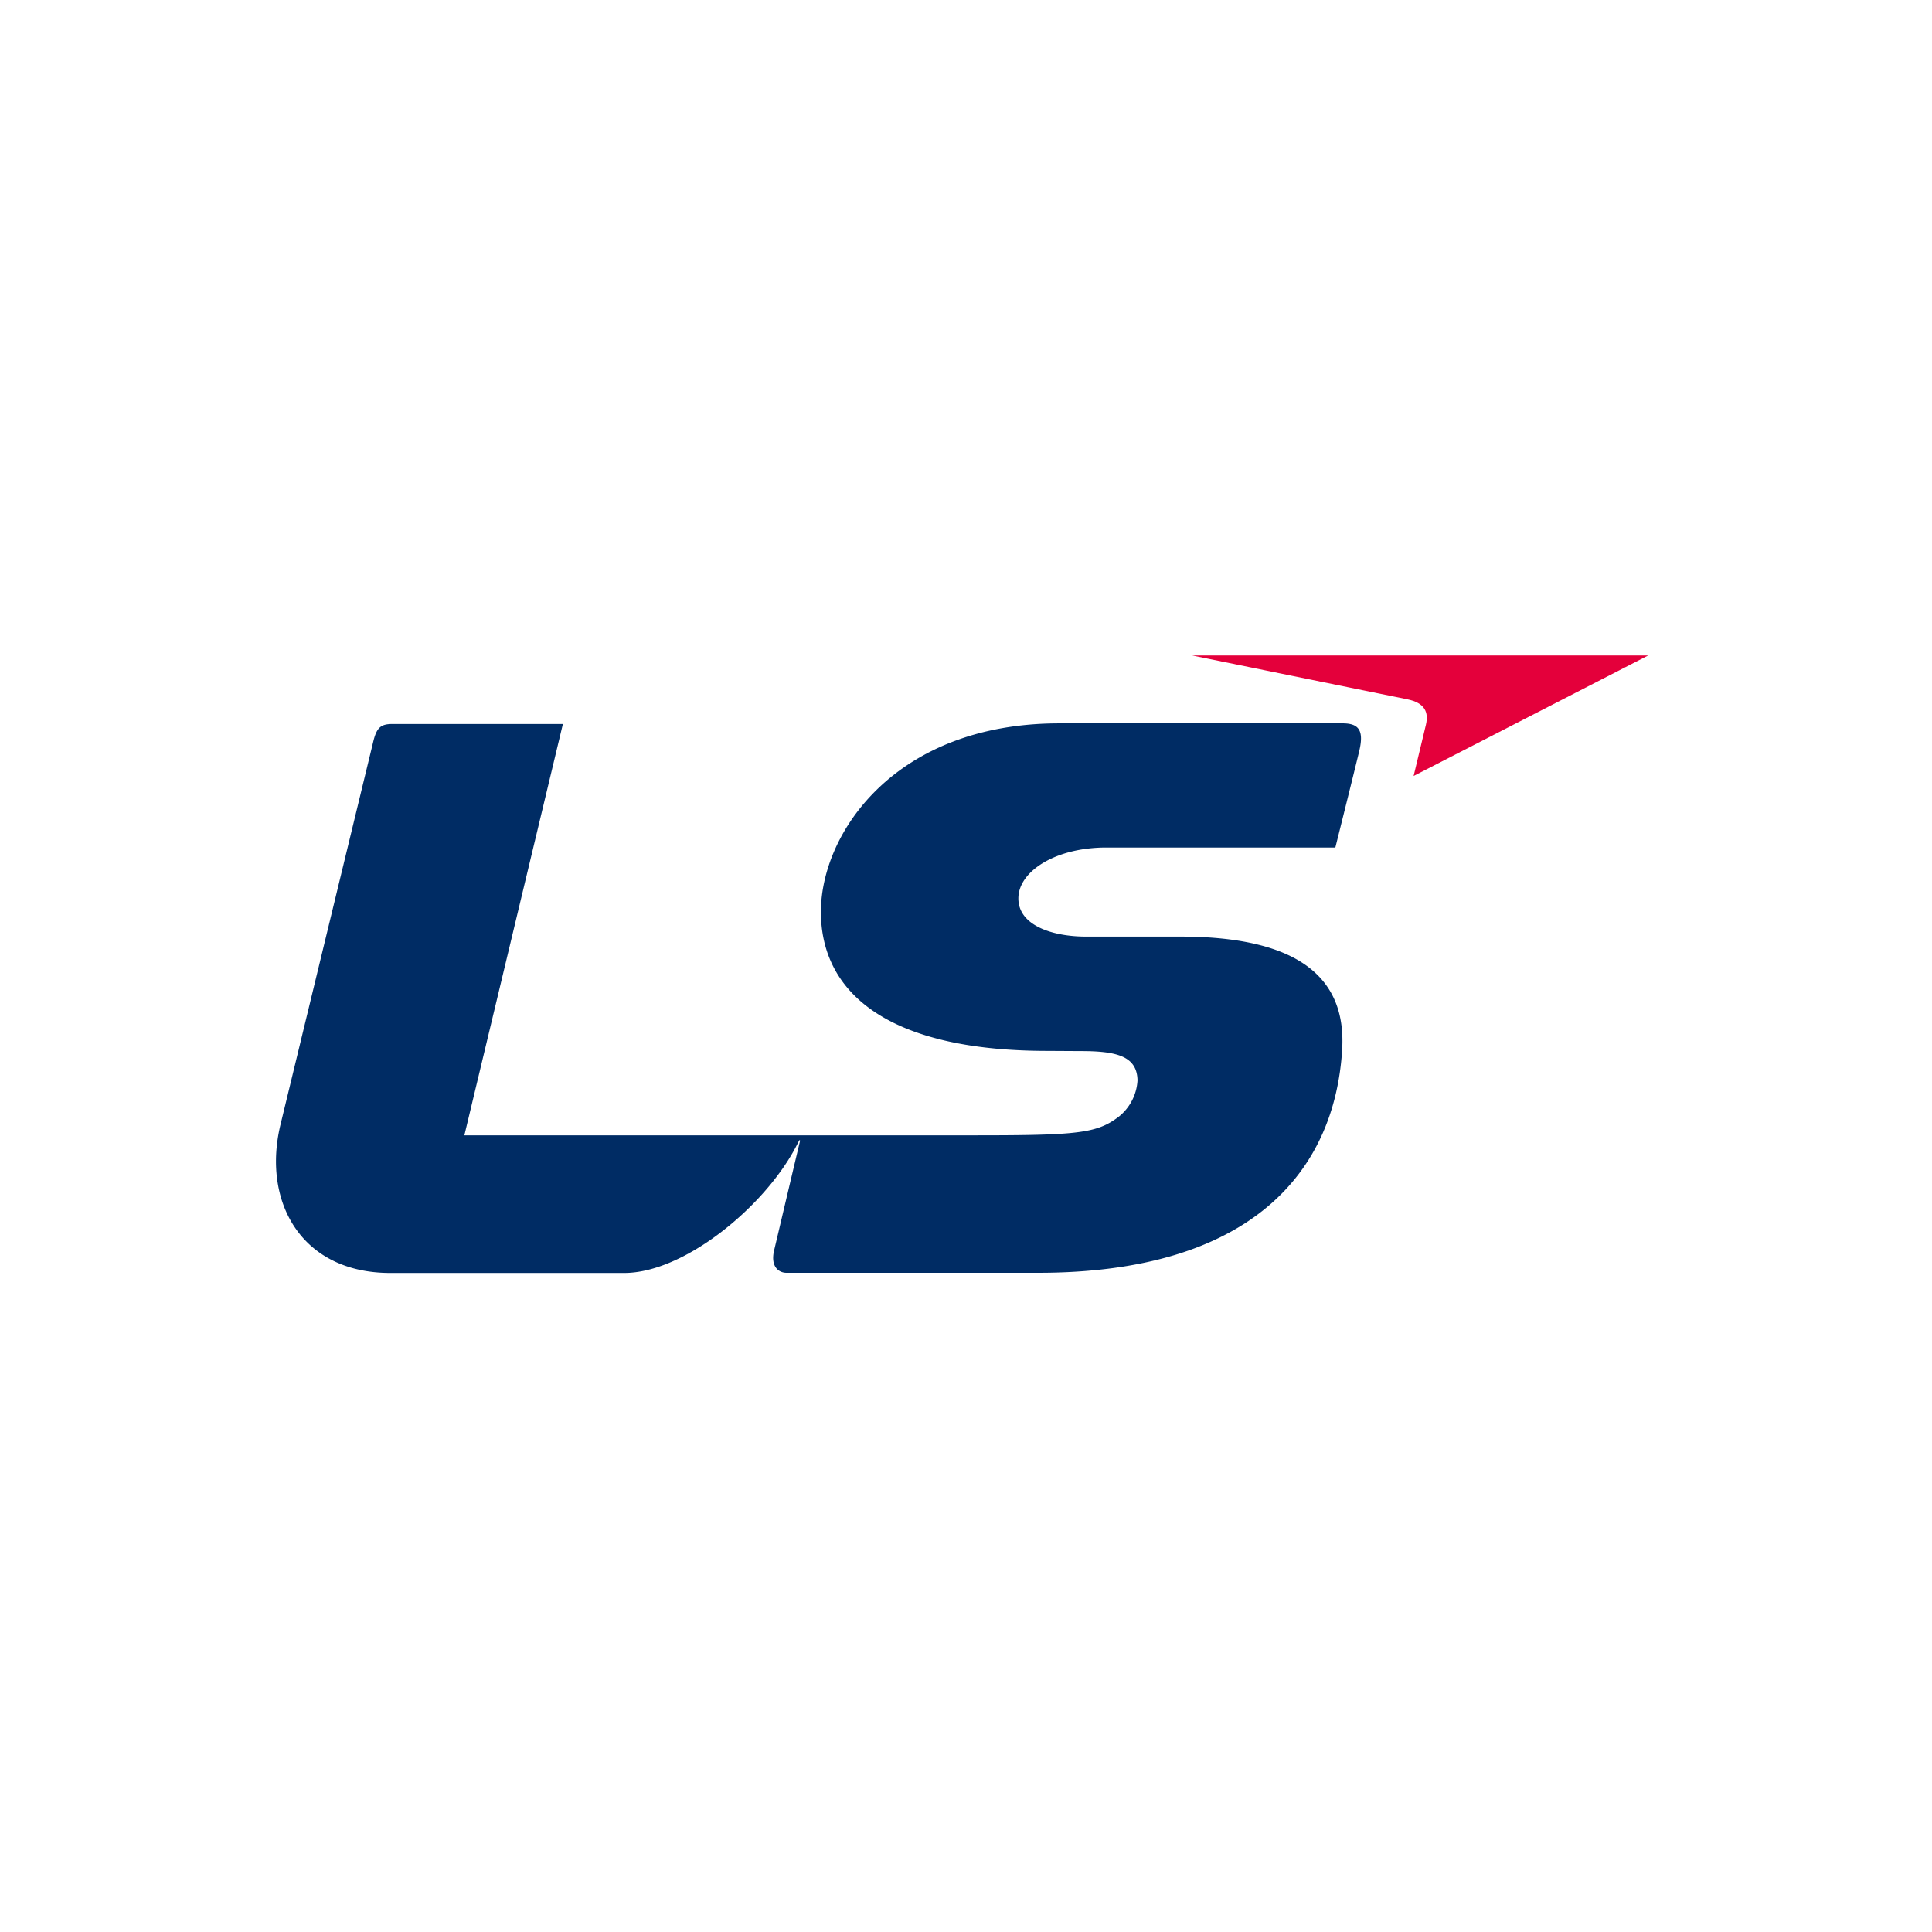 <svg xmlns="http://www.w3.org/2000/svg" width="112" height="112" viewBox="0 0 112 112"><g transform="translate(-541 -622)"><rect width="112" height="112" transform="translate(541 622)" fill="red" opacity="0"/><g transform="translate(333.842 471.13)" style="mix-blend-mode:luminosity;isolation:isolate"><g transform="translate(223.158 188.87)"><path d="M269.821,217.447c2.089,0,3.249.3,3.28,1.692a2.9,2.9,0,0,1-1.074,2.1c-1.277.986-2.4,1.092-8.389,1.092H234.078l5.711-23.845h-9.876c-.66,0-.907.189-1.105.973l-5.414,22.351c-1.018,4.441,1.274,8.5,6.391,8.5h13.558c3.436,0,8.032-3.747,9.9-7.21.1-.191.166-.313.245-.474h0s.039-.047.051.023c0,0,0,0,0,0-.3,1.244-1.336,5.645-1.507,6.362-.217.936.27,1.29.72,1.29h14.587c12.371,0,17.2-5.885,17.626-12.951.235-3.969-2.276-6.539-9.381-6.539h-5.461c-1.94,0-3.929-.637-3.929-2.213s2.159-2.95,5.092-2.95h13.284s1.162-4.65,1.391-5.622c.286-1.222-.08-1.577-.975-1.577H268.563c-9.535,0-13.816,6.377-13.816,10.927s3.671,8.06,13.135,8.06Z" transform="translate(-223.158 -194.515)" fill="#002c64"/><path d="M352.409,188.87h26.429l-13.595,6.983s.549-2.289.713-2.968c.17-.724-.059-1.271-1.085-1.477S352.409,188.87,352.409,188.87Z" transform="translate(-299.294 -188.87)" fill="#e4003b"/></g></g></g></svg>